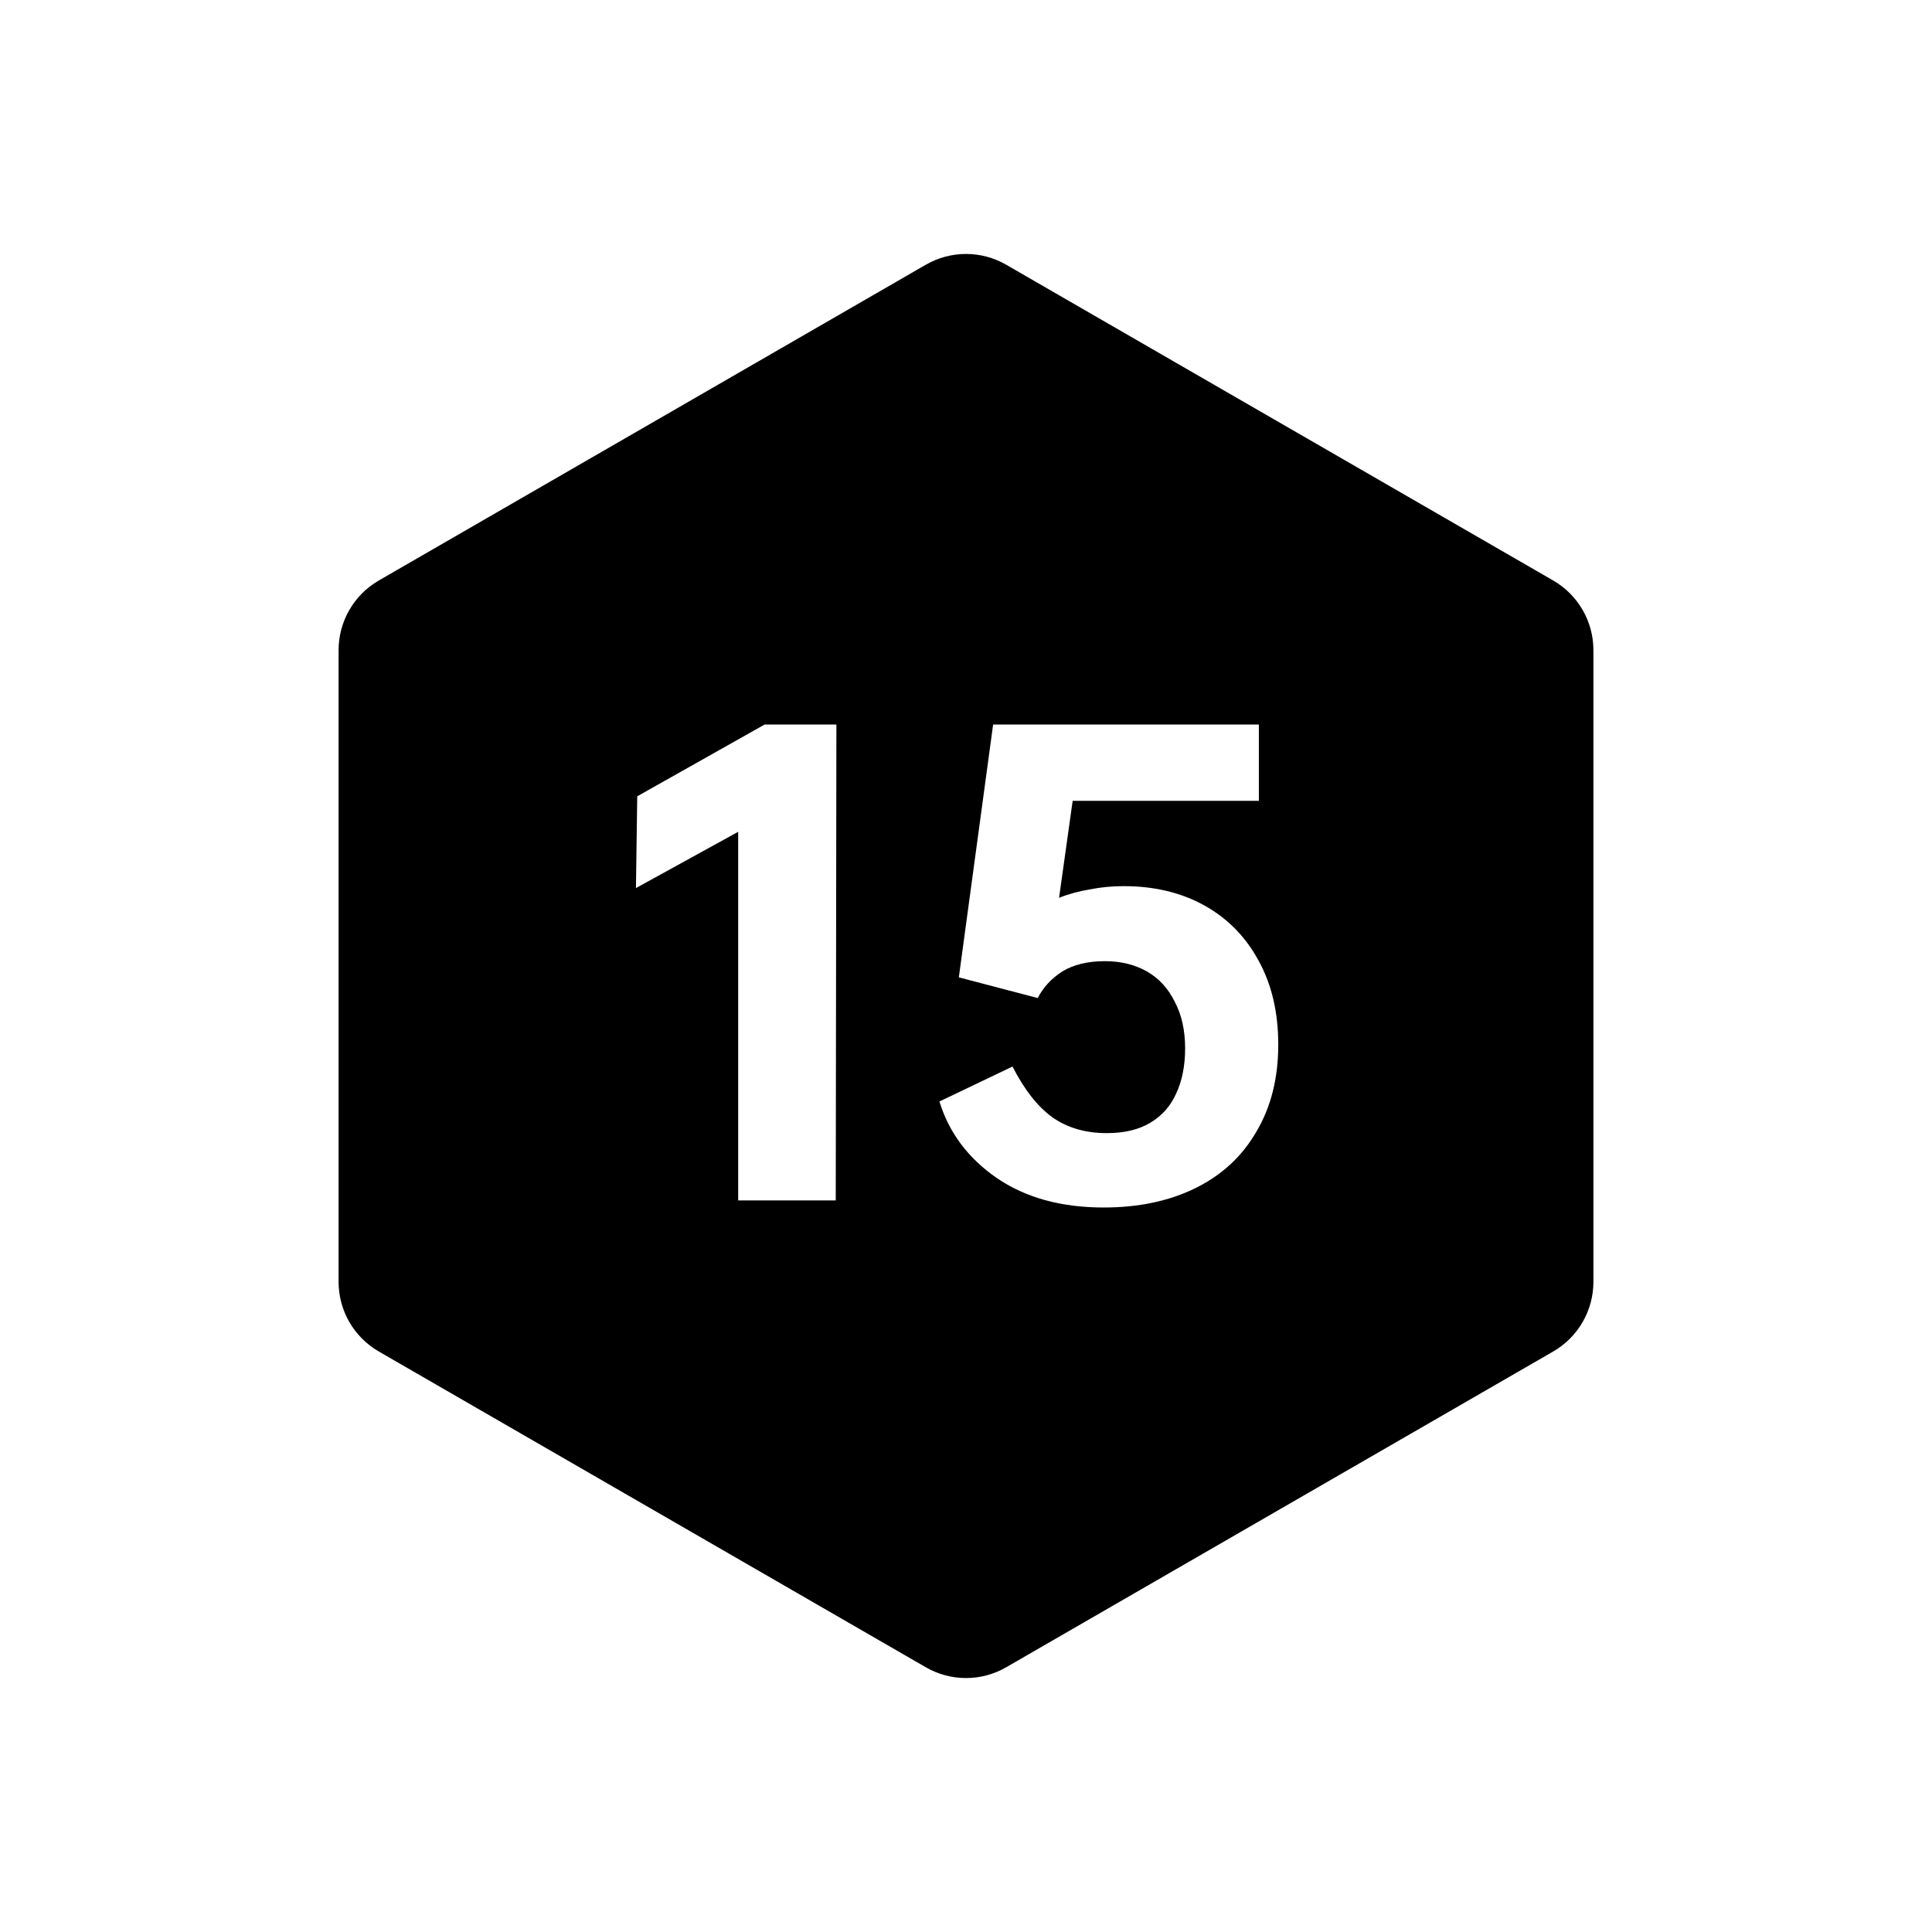 <svg width="24" height="24" viewBox="0 0 24 24" fill="none" xmlns="http://www.w3.org/2000/svg">
<path fill-rule="evenodd" clip-rule="evenodd" d="M12.5 3.289C12.191 3.11 11.809 3.11 11.5 3.289L4.706 7.211C4.396 7.39 4.206 7.72 4.206 8.077V15.923C4.206 16.28 4.396 16.61 4.706 16.789L11.5 20.711C11.809 20.89 12.191 20.89 12.5 20.711L19.294 16.789C19.604 16.61 19.794 16.28 19.794 15.923V8.077C19.794 7.72 19.604 7.39 19.294 7.211L12.5 3.289ZM7.916 9.892L7.9 11.032L9.17 10.333V14.912H10.382L10.39 9H9.499L7.916 9.892ZM13.068 13.876C12.886 13.742 12.722 13.533 12.578 13.249L11.67 13.683C11.788 14.068 12.023 14.384 12.377 14.63C12.736 14.877 13.18 15 13.71 15C14.144 15 14.524 14.92 14.851 14.759C15.177 14.598 15.429 14.366 15.606 14.06C15.788 13.755 15.879 13.394 15.879 12.976C15.879 12.58 15.799 12.234 15.638 11.94C15.477 11.64 15.252 11.41 14.963 11.249C14.674 11.088 14.339 11.008 13.959 11.008C13.815 11.008 13.675 11.021 13.541 11.048C13.408 11.07 13.279 11.104 13.156 11.153L13.325 9.948H15.638V9H12.337L11.911 12.141L12.891 12.398C12.96 12.264 13.062 12.154 13.196 12.068C13.335 11.983 13.512 11.94 13.726 11.94C13.924 11.94 14.098 11.983 14.248 12.068C14.398 12.154 14.513 12.28 14.594 12.446C14.679 12.606 14.722 12.799 14.722 13.024C14.722 13.238 14.685 13.426 14.61 13.586C14.54 13.742 14.433 13.862 14.288 13.948C14.144 14.034 13.964 14.076 13.75 14.076C13.482 14.076 13.255 14.009 13.068 13.876Z" fill="black"/>
</svg>
